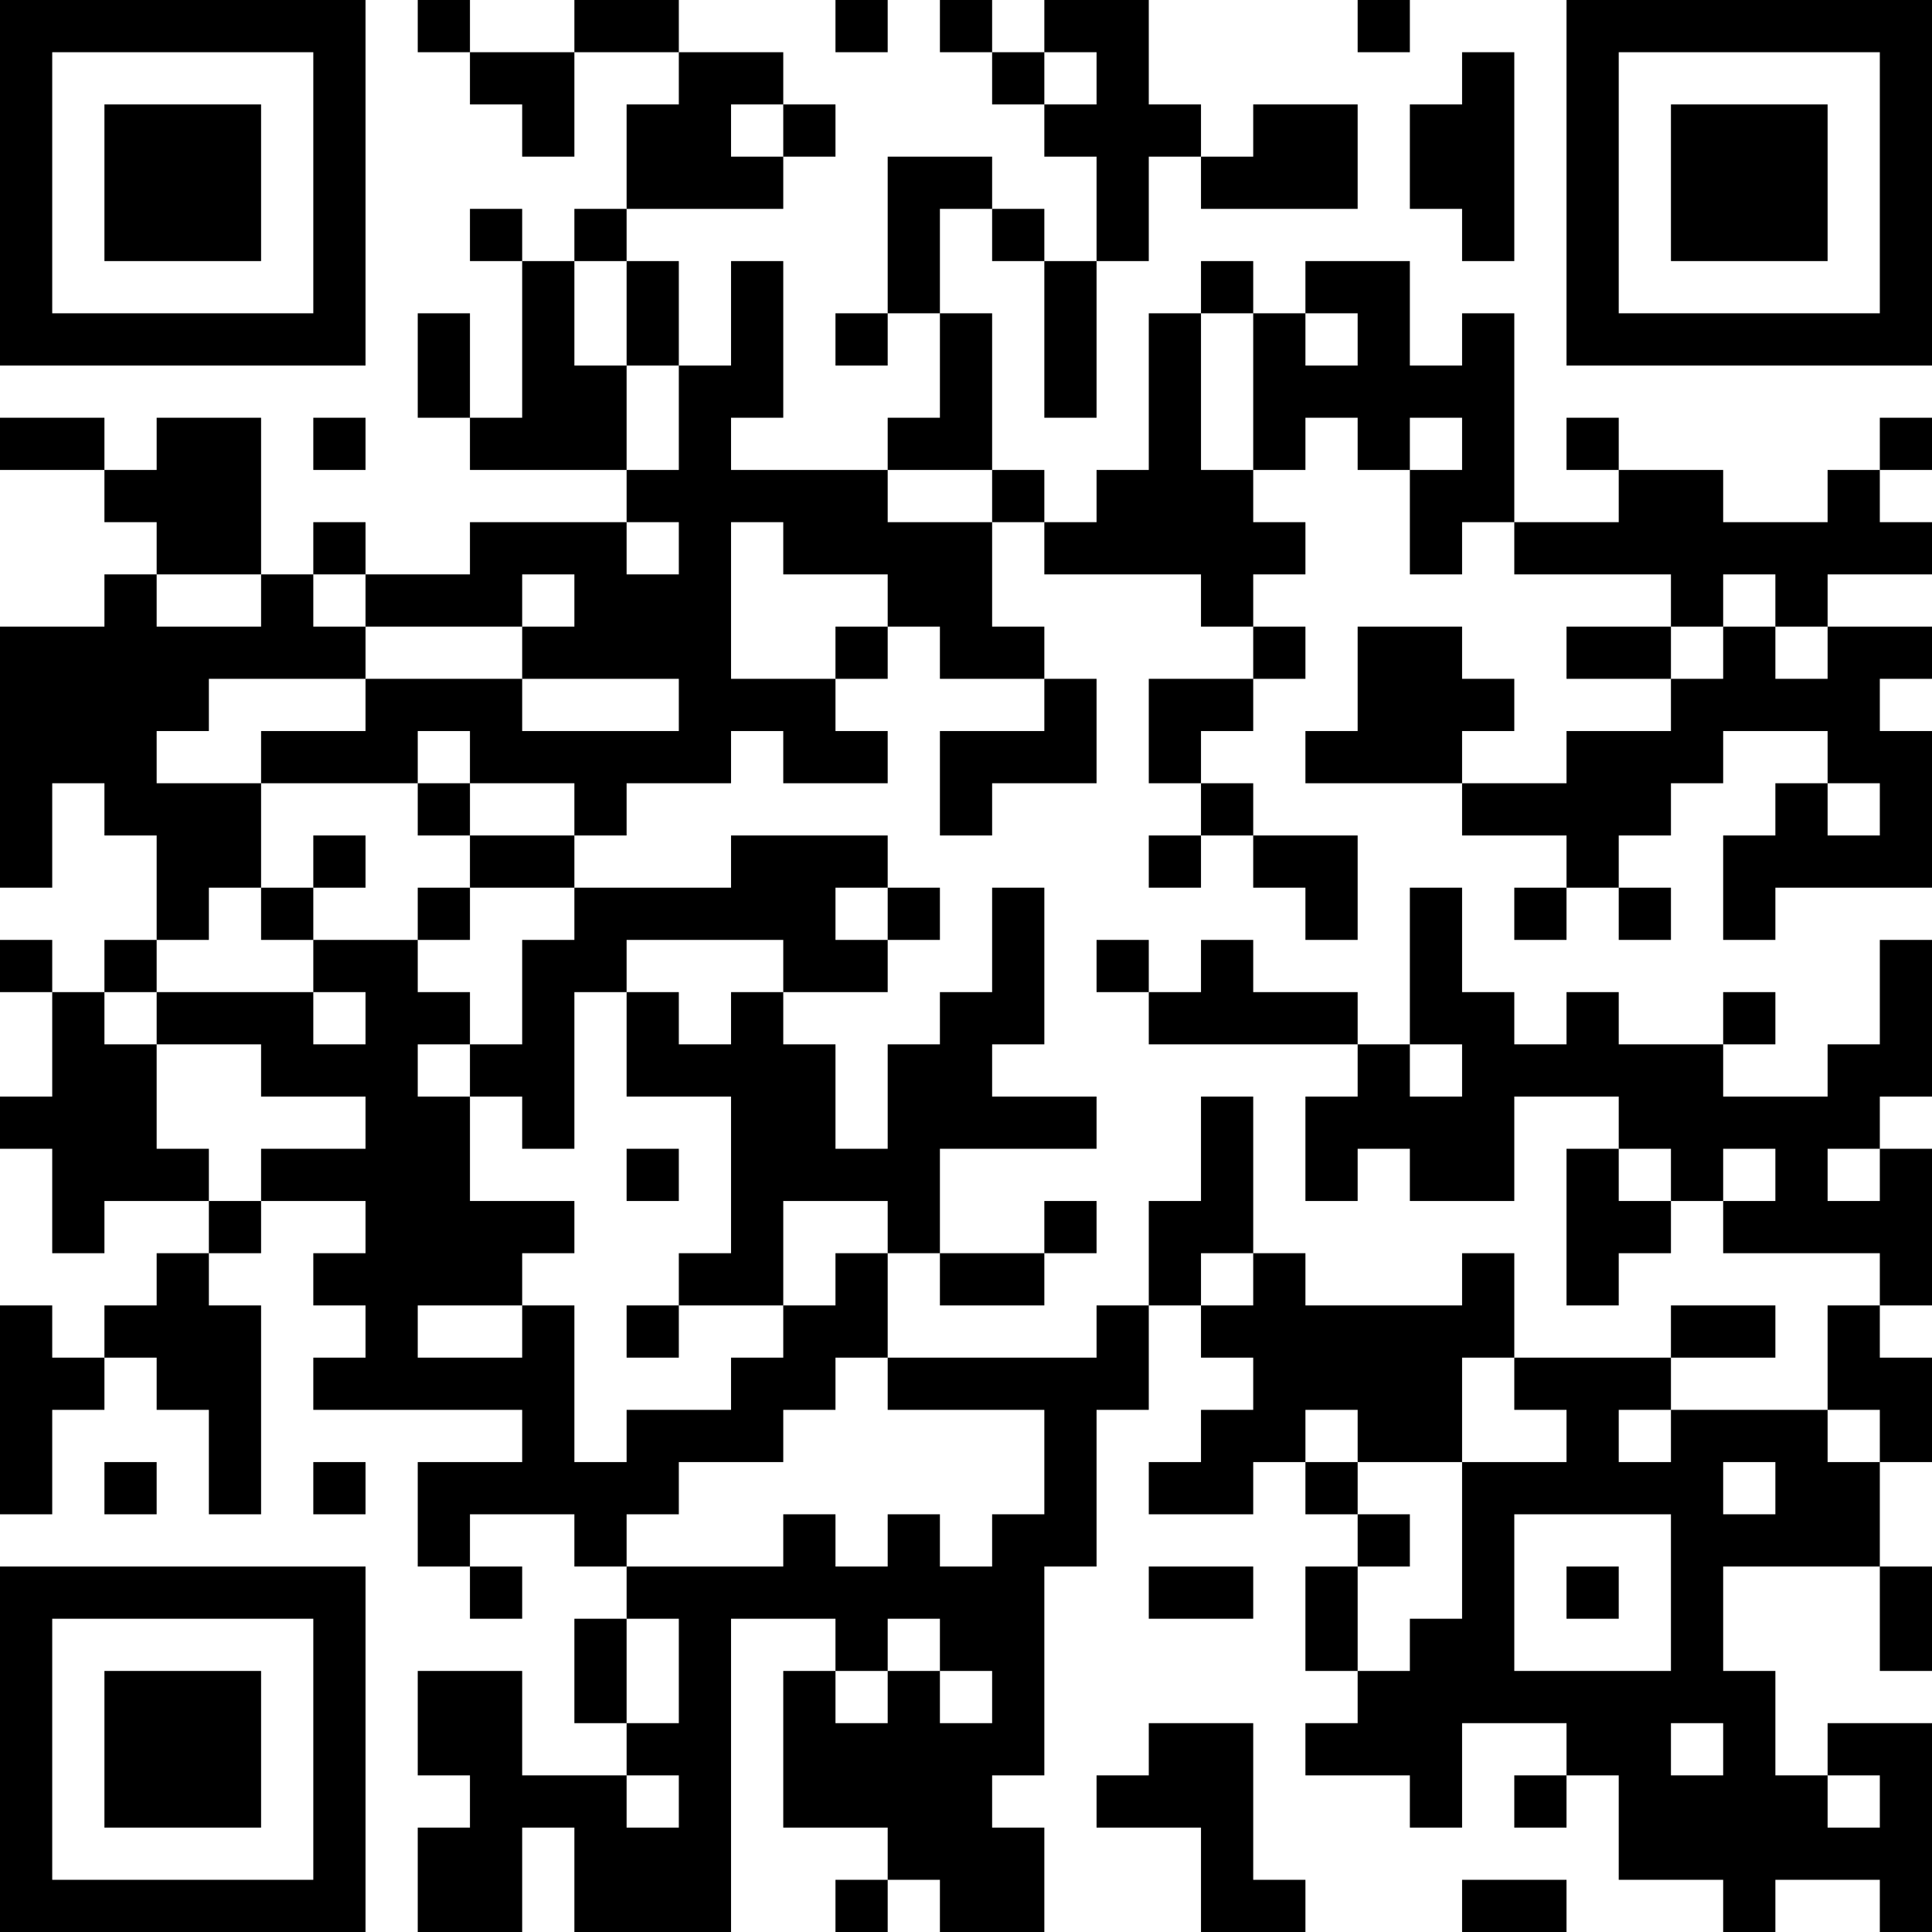 <?xml version="1.0" encoding="UTF-8"?>
<svg xmlns="http://www.w3.org/2000/svg" version="1.1" width="400" height="400" viewBox="0 0 400 400"><rect x="0" y="0" width="400" height="400" fill="#ffffff"/><g transform="scale(10.811)"><g transform="translate(0,0)"><path fill-rule="evenodd" d="M8 0L8 1L9 1L9 2L10 2L10 3L11 3L11 1L13 1L13 2L12 2L12 4L11 4L11 5L10 5L10 4L9 4L9 5L10 5L10 8L9 8L9 6L8 6L8 8L9 8L9 9L12 9L12 10L9 10L9 11L7 11L7 10L6 10L6 11L5 11L5 8L3 8L3 9L2 9L2 8L0 8L0 9L2 9L2 10L3 10L3 11L2 11L2 12L0 12L0 17L1 17L1 15L2 15L2 16L3 16L3 18L2 18L2 19L1 19L1 18L0 18L0 19L1 19L1 21L0 21L0 22L1 22L1 24L2 24L2 23L4 23L4 24L3 24L3 25L2 25L2 26L1 26L1 25L0 25L0 29L1 29L1 27L2 27L2 26L3 26L3 27L4 27L4 29L5 29L5 25L4 25L4 24L5 24L5 23L7 23L7 24L6 24L6 25L7 25L7 26L6 26L6 27L10 27L10 28L8 28L8 30L9 30L9 31L10 31L10 30L9 30L9 29L11 29L11 30L12 30L12 31L11 31L11 33L12 33L12 34L10 34L10 32L8 32L8 34L9 34L9 35L8 35L8 37L10 37L10 35L11 35L11 37L14 37L14 31L16 31L16 32L15 32L15 35L17 35L17 36L16 36L16 37L17 37L17 36L18 36L18 37L20 37L20 35L19 35L19 34L20 34L20 30L21 30L21 27L22 27L22 25L23 25L23 26L24 26L24 27L23 27L23 28L22 28L22 29L24 29L24 28L25 28L25 29L26 29L26 30L25 30L25 32L26 32L26 33L25 33L25 34L27 34L27 35L28 35L28 33L30 33L30 34L29 34L29 35L30 35L30 34L31 34L31 36L33 36L33 37L34 37L34 36L36 36L36 37L37 37L37 33L35 33L35 34L34 34L34 32L33 32L33 30L36 30L36 32L37 32L37 30L36 30L36 28L37 28L37 26L36 26L36 25L37 25L37 22L36 22L36 21L37 21L37 18L36 18L36 20L35 20L35 21L33 21L33 20L34 20L34 19L33 19L33 20L31 20L31 19L30 19L30 20L29 20L29 19L28 19L28 17L27 17L27 20L26 20L26 19L24 19L24 18L23 18L23 19L22 19L22 18L21 18L21 19L22 19L22 20L26 20L26 21L25 21L25 23L26 23L26 22L27 22L27 23L29 23L29 21L31 21L31 22L30 22L30 25L31 25L31 24L32 24L32 23L33 23L33 24L36 24L36 25L35 25L35 27L32 27L32 26L34 26L34 25L32 25L32 26L29 26L29 24L28 24L28 25L25 25L25 24L24 24L24 21L23 21L23 23L22 23L22 25L21 25L21 26L17 26L17 24L18 24L18 25L20 25L20 24L21 24L21 23L20 23L20 24L18 24L18 22L21 22L21 21L19 21L19 20L20 20L20 17L19 17L19 19L18 19L18 20L17 20L17 22L16 22L16 20L15 20L15 19L17 19L17 18L18 18L18 17L17 17L17 16L14 16L14 17L11 17L11 16L12 16L12 15L14 15L14 14L15 14L15 15L17 15L17 14L16 14L16 13L17 13L17 12L18 12L18 13L20 13L20 14L18 14L18 16L19 16L19 15L21 15L21 13L20 13L20 12L19 12L19 10L20 10L20 11L23 11L23 12L24 12L24 13L22 13L22 15L23 15L23 16L22 16L22 17L23 17L23 16L24 16L24 17L25 17L25 18L26 18L26 16L24 16L24 15L23 15L23 14L24 14L24 13L25 13L25 12L24 12L24 11L25 11L25 10L24 10L24 9L25 9L25 8L26 8L26 9L27 9L27 11L28 11L28 10L29 10L29 11L32 11L32 12L30 12L30 13L32 13L32 14L30 14L30 15L28 15L28 14L29 14L29 13L28 13L28 12L26 12L26 14L25 14L25 15L28 15L28 16L30 16L30 17L29 17L29 18L30 18L30 17L31 17L31 18L32 18L32 17L31 17L31 16L32 16L32 15L33 15L33 14L35 14L35 15L34 15L34 16L33 16L33 18L34 18L34 17L37 17L37 14L36 14L36 13L37 13L37 12L35 12L35 11L37 11L37 10L36 10L36 9L37 9L37 8L36 8L36 9L35 9L35 10L33 10L33 9L31 9L31 8L30 8L30 9L31 9L31 10L29 10L29 6L28 6L28 7L27 7L27 5L25 5L25 6L24 6L24 5L23 5L23 6L22 6L22 9L21 9L21 10L20 10L20 9L19 9L19 6L18 6L18 4L19 4L19 5L20 5L20 8L21 8L21 5L22 5L22 3L23 3L23 4L26 4L26 2L24 2L24 3L23 3L23 2L22 2L22 0L20 0L20 1L19 1L19 0L18 0L18 1L19 1L19 2L20 2L20 3L21 3L21 5L20 5L20 4L19 4L19 3L17 3L17 6L16 6L16 7L17 7L17 6L18 6L18 8L17 8L17 9L14 9L14 8L15 8L15 5L14 5L14 7L13 7L13 5L12 5L12 4L15 4L15 3L16 3L16 2L15 2L15 1L13 1L13 0L11 0L11 1L9 1L9 0ZM16 0L16 1L17 1L17 0ZM26 0L26 1L27 1L27 0ZM20 1L20 2L21 2L21 1ZM28 1L28 2L27 2L27 4L28 4L28 5L29 5L29 1ZM14 2L14 3L15 3L15 2ZM11 5L11 7L12 7L12 9L13 9L13 7L12 7L12 5ZM23 6L23 9L24 9L24 6ZM25 6L25 7L26 7L26 6ZM6 8L6 9L7 9L7 8ZM27 8L27 9L28 9L28 8ZM17 9L17 10L19 10L19 9ZM12 10L12 11L13 11L13 10ZM14 10L14 13L16 13L16 12L17 12L17 11L15 11L15 10ZM3 11L3 12L5 12L5 11ZM6 11L6 12L7 12L7 13L4 13L4 14L3 14L3 15L5 15L5 17L4 17L4 18L3 18L3 19L2 19L2 20L3 20L3 22L4 22L4 23L5 23L5 22L7 22L7 21L5 21L5 20L3 20L3 19L6 19L6 20L7 20L7 19L6 19L6 18L8 18L8 19L9 19L9 20L8 20L8 21L9 21L9 23L11 23L11 24L10 24L10 25L8 25L8 26L10 26L10 25L11 25L11 28L12 28L12 27L14 27L14 26L15 26L15 25L16 25L16 24L17 24L17 23L15 23L15 25L13 25L13 24L14 24L14 21L12 21L12 19L13 19L13 20L14 20L14 19L15 19L15 18L12 18L12 19L11 19L11 22L10 22L10 21L9 21L9 20L10 20L10 18L11 18L11 17L9 17L9 16L11 16L11 15L9 15L9 14L8 14L8 15L5 15L5 14L7 14L7 13L10 13L10 14L13 14L13 13L10 13L10 12L11 12L11 11L10 11L10 12L7 12L7 11ZM33 11L33 12L32 12L32 13L33 13L33 12L34 12L34 13L35 13L35 12L34 12L34 11ZM8 15L8 16L9 16L9 15ZM35 15L35 16L36 16L36 15ZM6 16L6 17L5 17L5 18L6 18L6 17L7 17L7 16ZM8 17L8 18L9 18L9 17ZM16 17L16 18L17 18L17 17ZM27 20L27 21L28 21L28 20ZM12 22L12 23L13 23L13 22ZM31 22L31 23L32 23L32 22ZM33 22L33 23L34 23L34 22ZM35 22L35 23L36 23L36 22ZM23 24L23 25L24 25L24 24ZM12 25L12 26L13 26L13 25ZM16 26L16 27L15 27L15 28L13 28L13 29L12 29L12 30L15 30L15 29L16 29L16 30L17 30L17 29L18 29L18 30L19 30L19 29L20 29L20 27L17 27L17 26ZM28 26L28 28L26 28L26 27L25 27L25 28L26 28L26 29L27 29L27 30L26 30L26 32L27 32L27 31L28 31L28 28L30 28L30 27L29 27L29 26ZM31 27L31 28L32 28L32 27ZM35 27L35 28L36 28L36 27ZM2 28L2 29L3 29L3 28ZM6 28L6 29L7 29L7 28ZM33 28L33 29L34 29L34 28ZM29 29L29 32L32 32L32 29ZM22 30L22 31L24 31L24 30ZM30 30L30 31L31 31L31 30ZM12 31L12 33L13 33L13 31ZM17 31L17 32L16 32L16 33L17 33L17 32L18 32L18 33L19 33L19 32L18 32L18 31ZM22 33L22 34L21 34L21 35L23 35L23 37L25 37L25 36L24 36L24 33ZM32 33L32 34L33 34L33 33ZM12 34L12 35L13 35L13 34ZM35 34L35 35L36 35L36 34ZM28 36L28 37L30 37L30 36ZM0 0L0 7L7 7L7 0ZM1 1L1 6L6 6L6 1ZM2 2L2 5L5 5L5 2ZM30 0L30 7L37 7L37 0ZM31 1L31 6L36 6L36 1ZM32 2L32 5L35 5L35 2ZM0 30L0 37L7 37L7 30ZM1 31L1 36L6 36L6 31ZM2 32L2 35L5 35L5 32Z" fill="#000000"/></g></g></svg>
